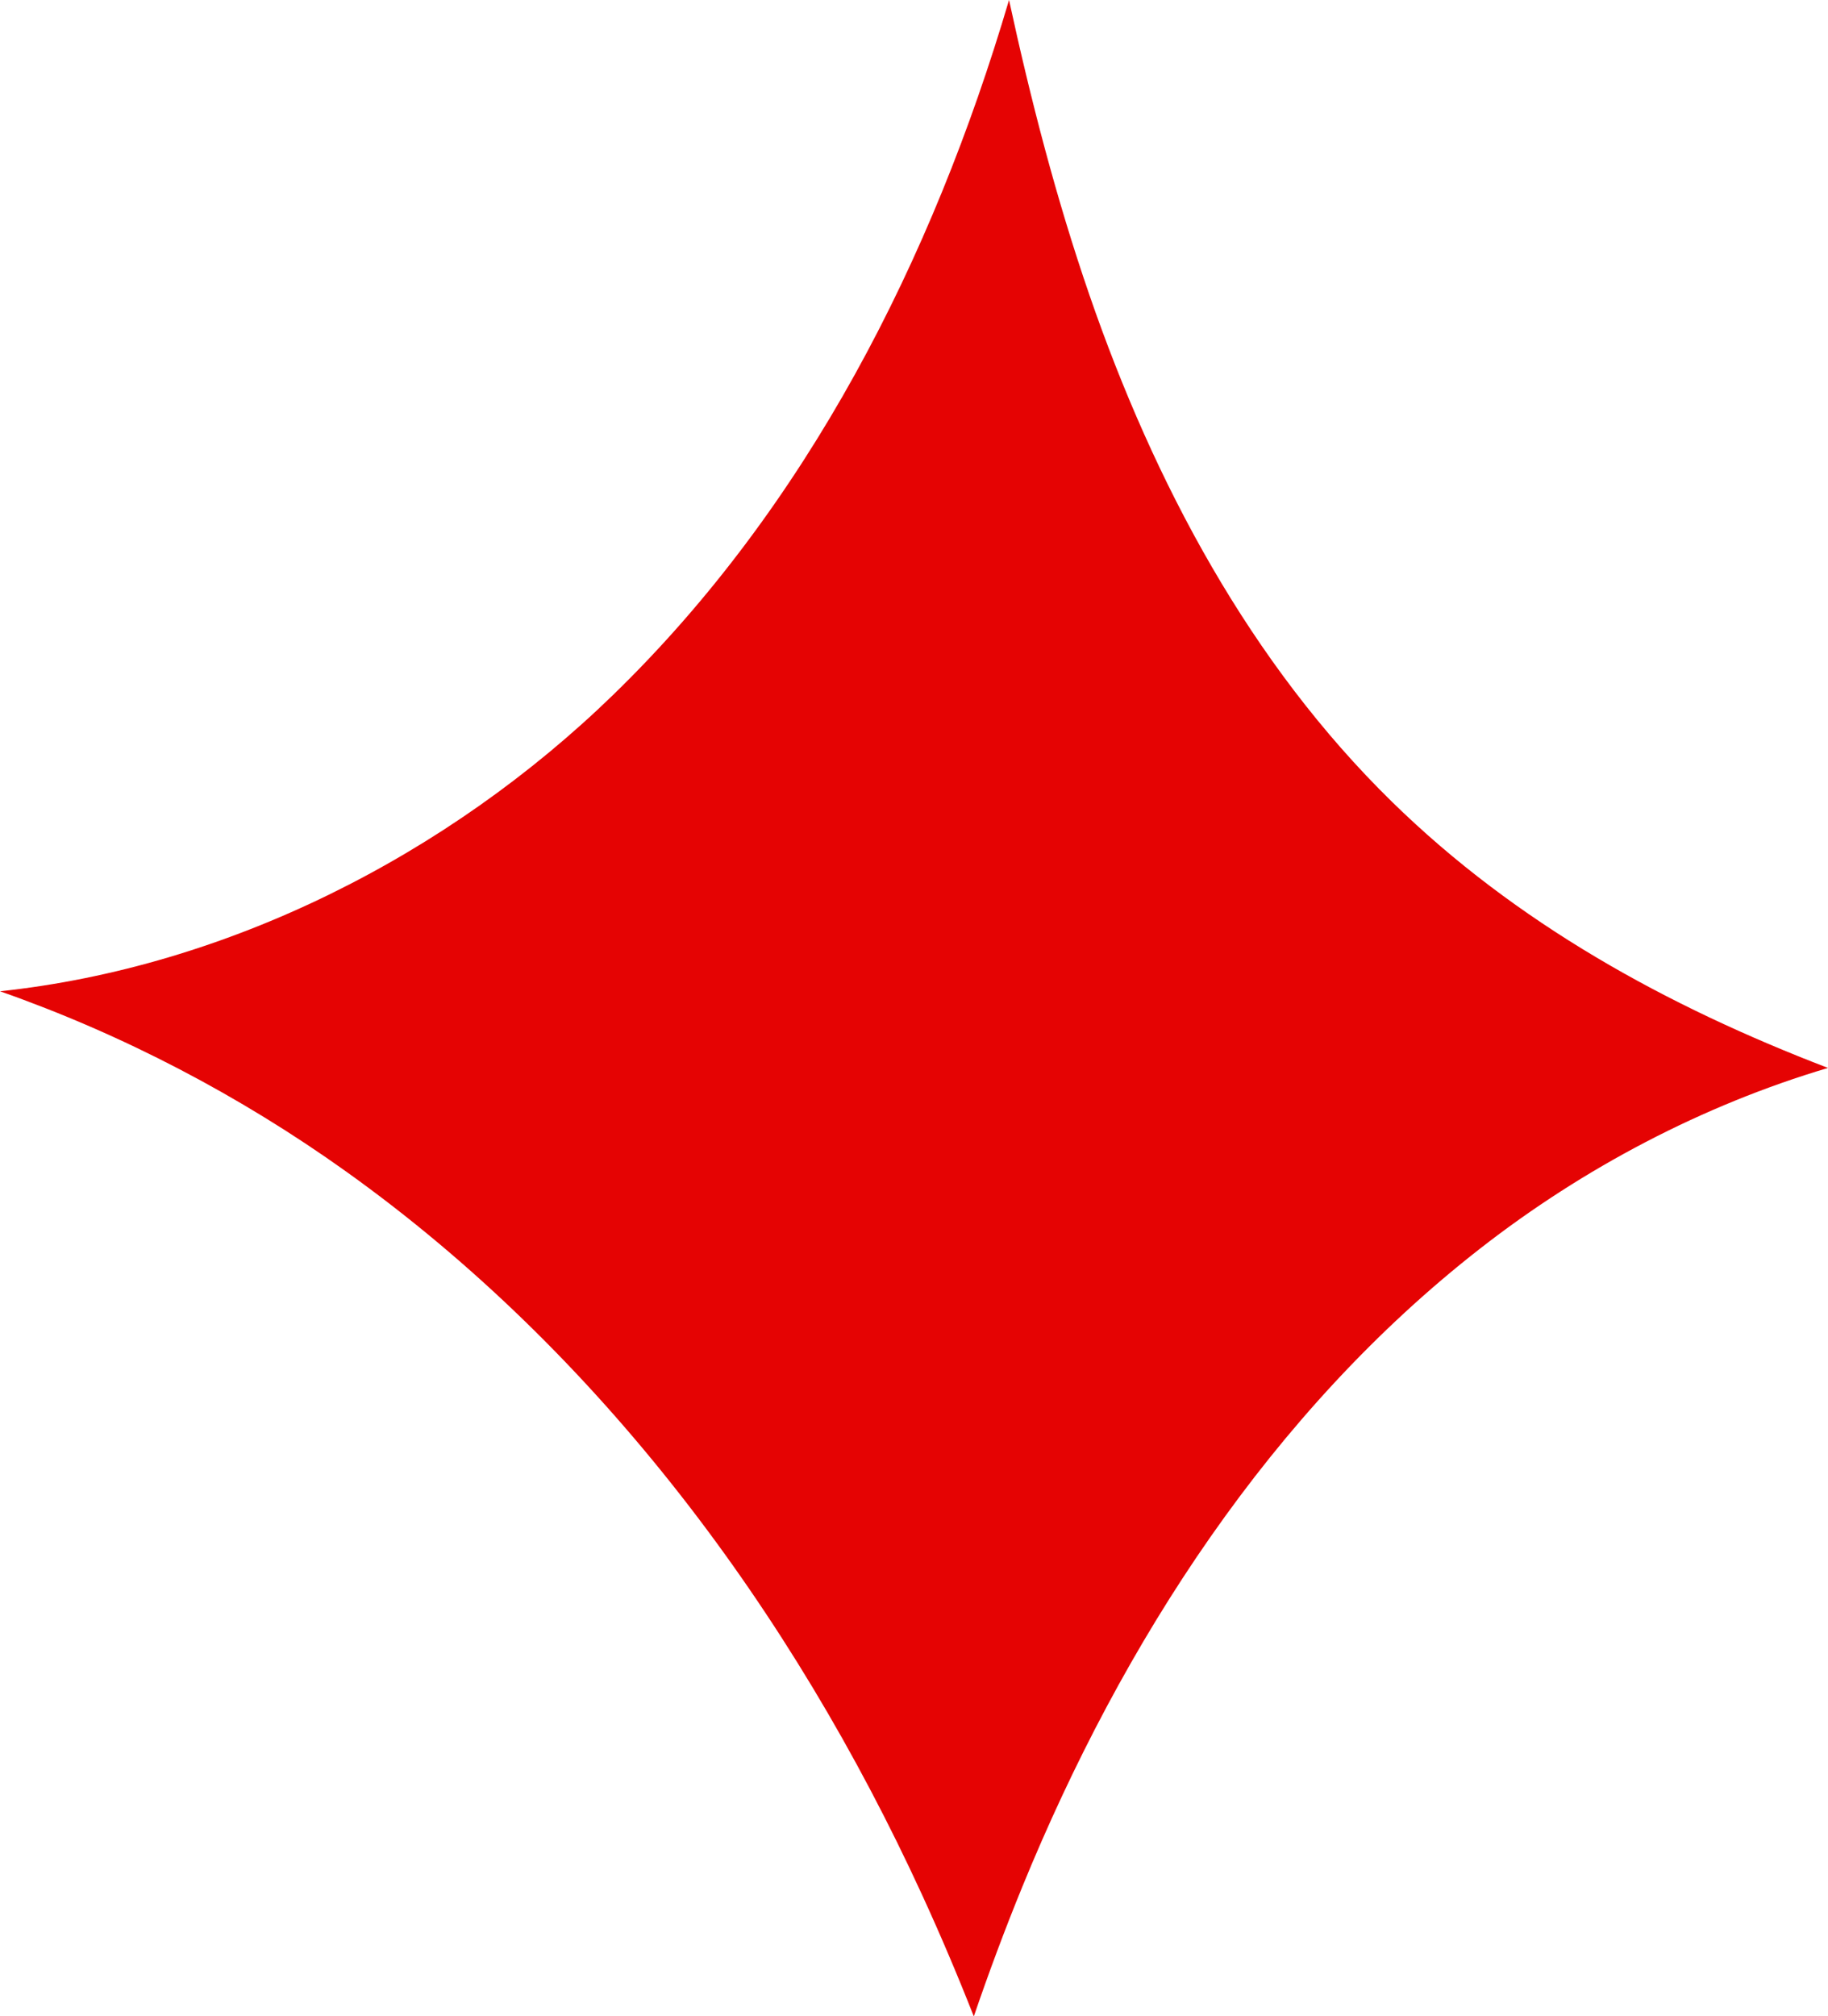<?xml version="1.0" encoding="UTF-8" standalone="no"?><svg xmlns="http://www.w3.org/2000/svg" xmlns:xlink="http://www.w3.org/1999/xlink" fill="#e50303" height="216.1" preserveAspectRatio="xMidYMid meet" version="1" viewBox="0.0 0.0 196.0 216.1" width="196" zoomAndPan="magnify"><g id="change1_1"><path d="M196,114.459c-13.451,4-26.211,10.712-37.279,19.342c-22.394,17.455-38.349,42.14-49.104,68.411 c-1.878,4.587-3.604,9.221-5.204,13.903c-1.73-4.395-3.578-8.747-5.552-13.042c-13.96-30.363-34.575-58.104-61.768-77.524 C25.737,117.442,13.186,110.868,0,106.243c24.363-2.591,48.017-14.547,65.768-31.793C86.497,54.313,99.965,27.867,108.19,0 c2.322,10.695,5.056,21.281,8.621,31.623c6.943,20.133,17.242,39.462,32.475,54.347C162.551,98.939,178.667,107.817,196,114.459z"/></g></svg>
